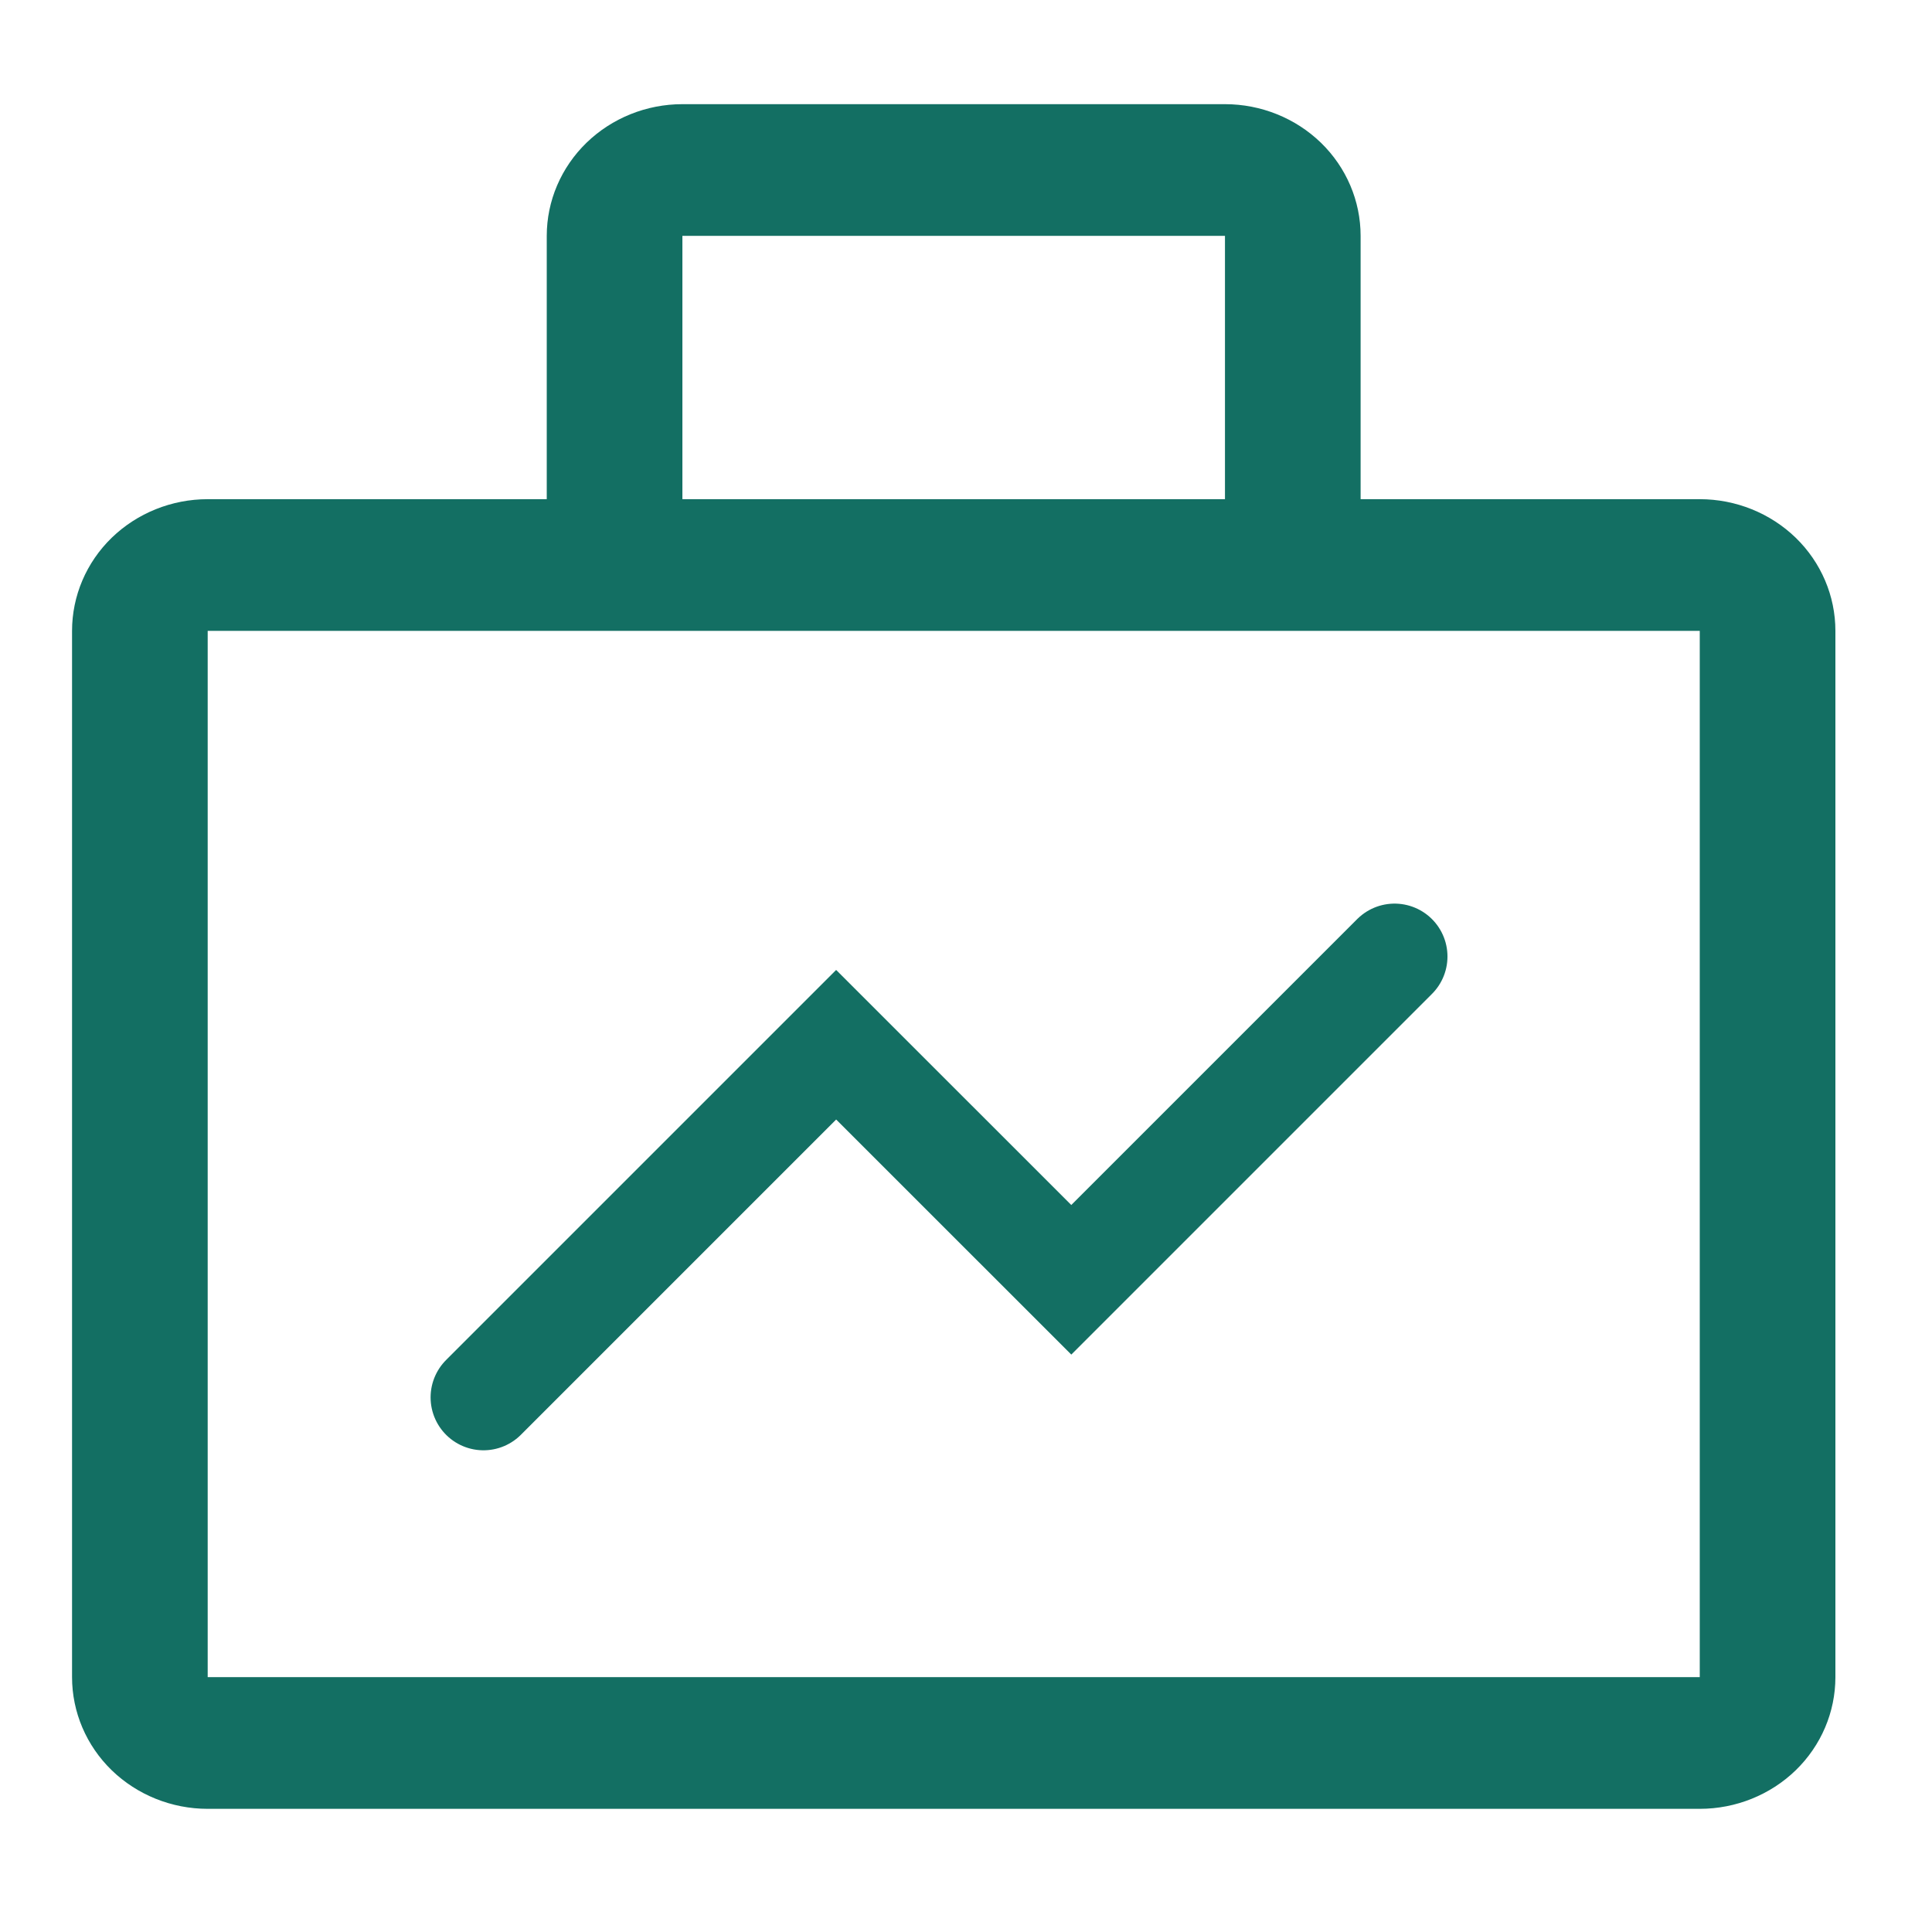 <svg xmlns="http://www.w3.org/2000/svg" width="24" height="24" viewBox="0 0 24 24" fill="none"><g clip-path="url(#clip0_1515_11582)"><path d="M21.115 6.201H16.902V2.93C16.902 2.496 16.725 2.08 16.409 1.773C16.093 1.467 15.664 1.294 15.217 1.294H8.477C8.03 1.294 7.602 1.467 7.286 1.773C6.97 2.08 6.792 2.496 6.792 2.93V6.201H2.58C2.133 6.201 1.704 6.374 1.388 6.68C1.072 6.987 0.895 7.403 0.895 7.837V20.834C0.895 21.268 1.072 21.684 1.388 21.991C1.704 22.297 2.133 22.47 2.58 22.47H21.115C21.562 22.47 21.991 22.297 22.307 21.991C22.623 21.684 22.8 21.268 22.8 20.834V7.837C22.8 7.403 22.623 6.987 22.307 6.68C21.991 6.374 21.562 6.201 21.115 6.201ZM8.477 2.93H15.217V6.201H8.477V2.93ZM2.58 20.834V7.837H21.115V20.834H2.58Z" fill="#136F63"></path><path d="M6.006 17.359L10.387 12.978L13.308 15.898L17.324 11.882" stroke="#136F63" stroke-width="1.314" stroke-linecap="round"></path></g><defs><clipPath id="clip0_1515_11582"><rect width="23.366" height="23.366" fill="white" transform="translate(0.165 0.199)"></rect></clipPath></defs></svg>